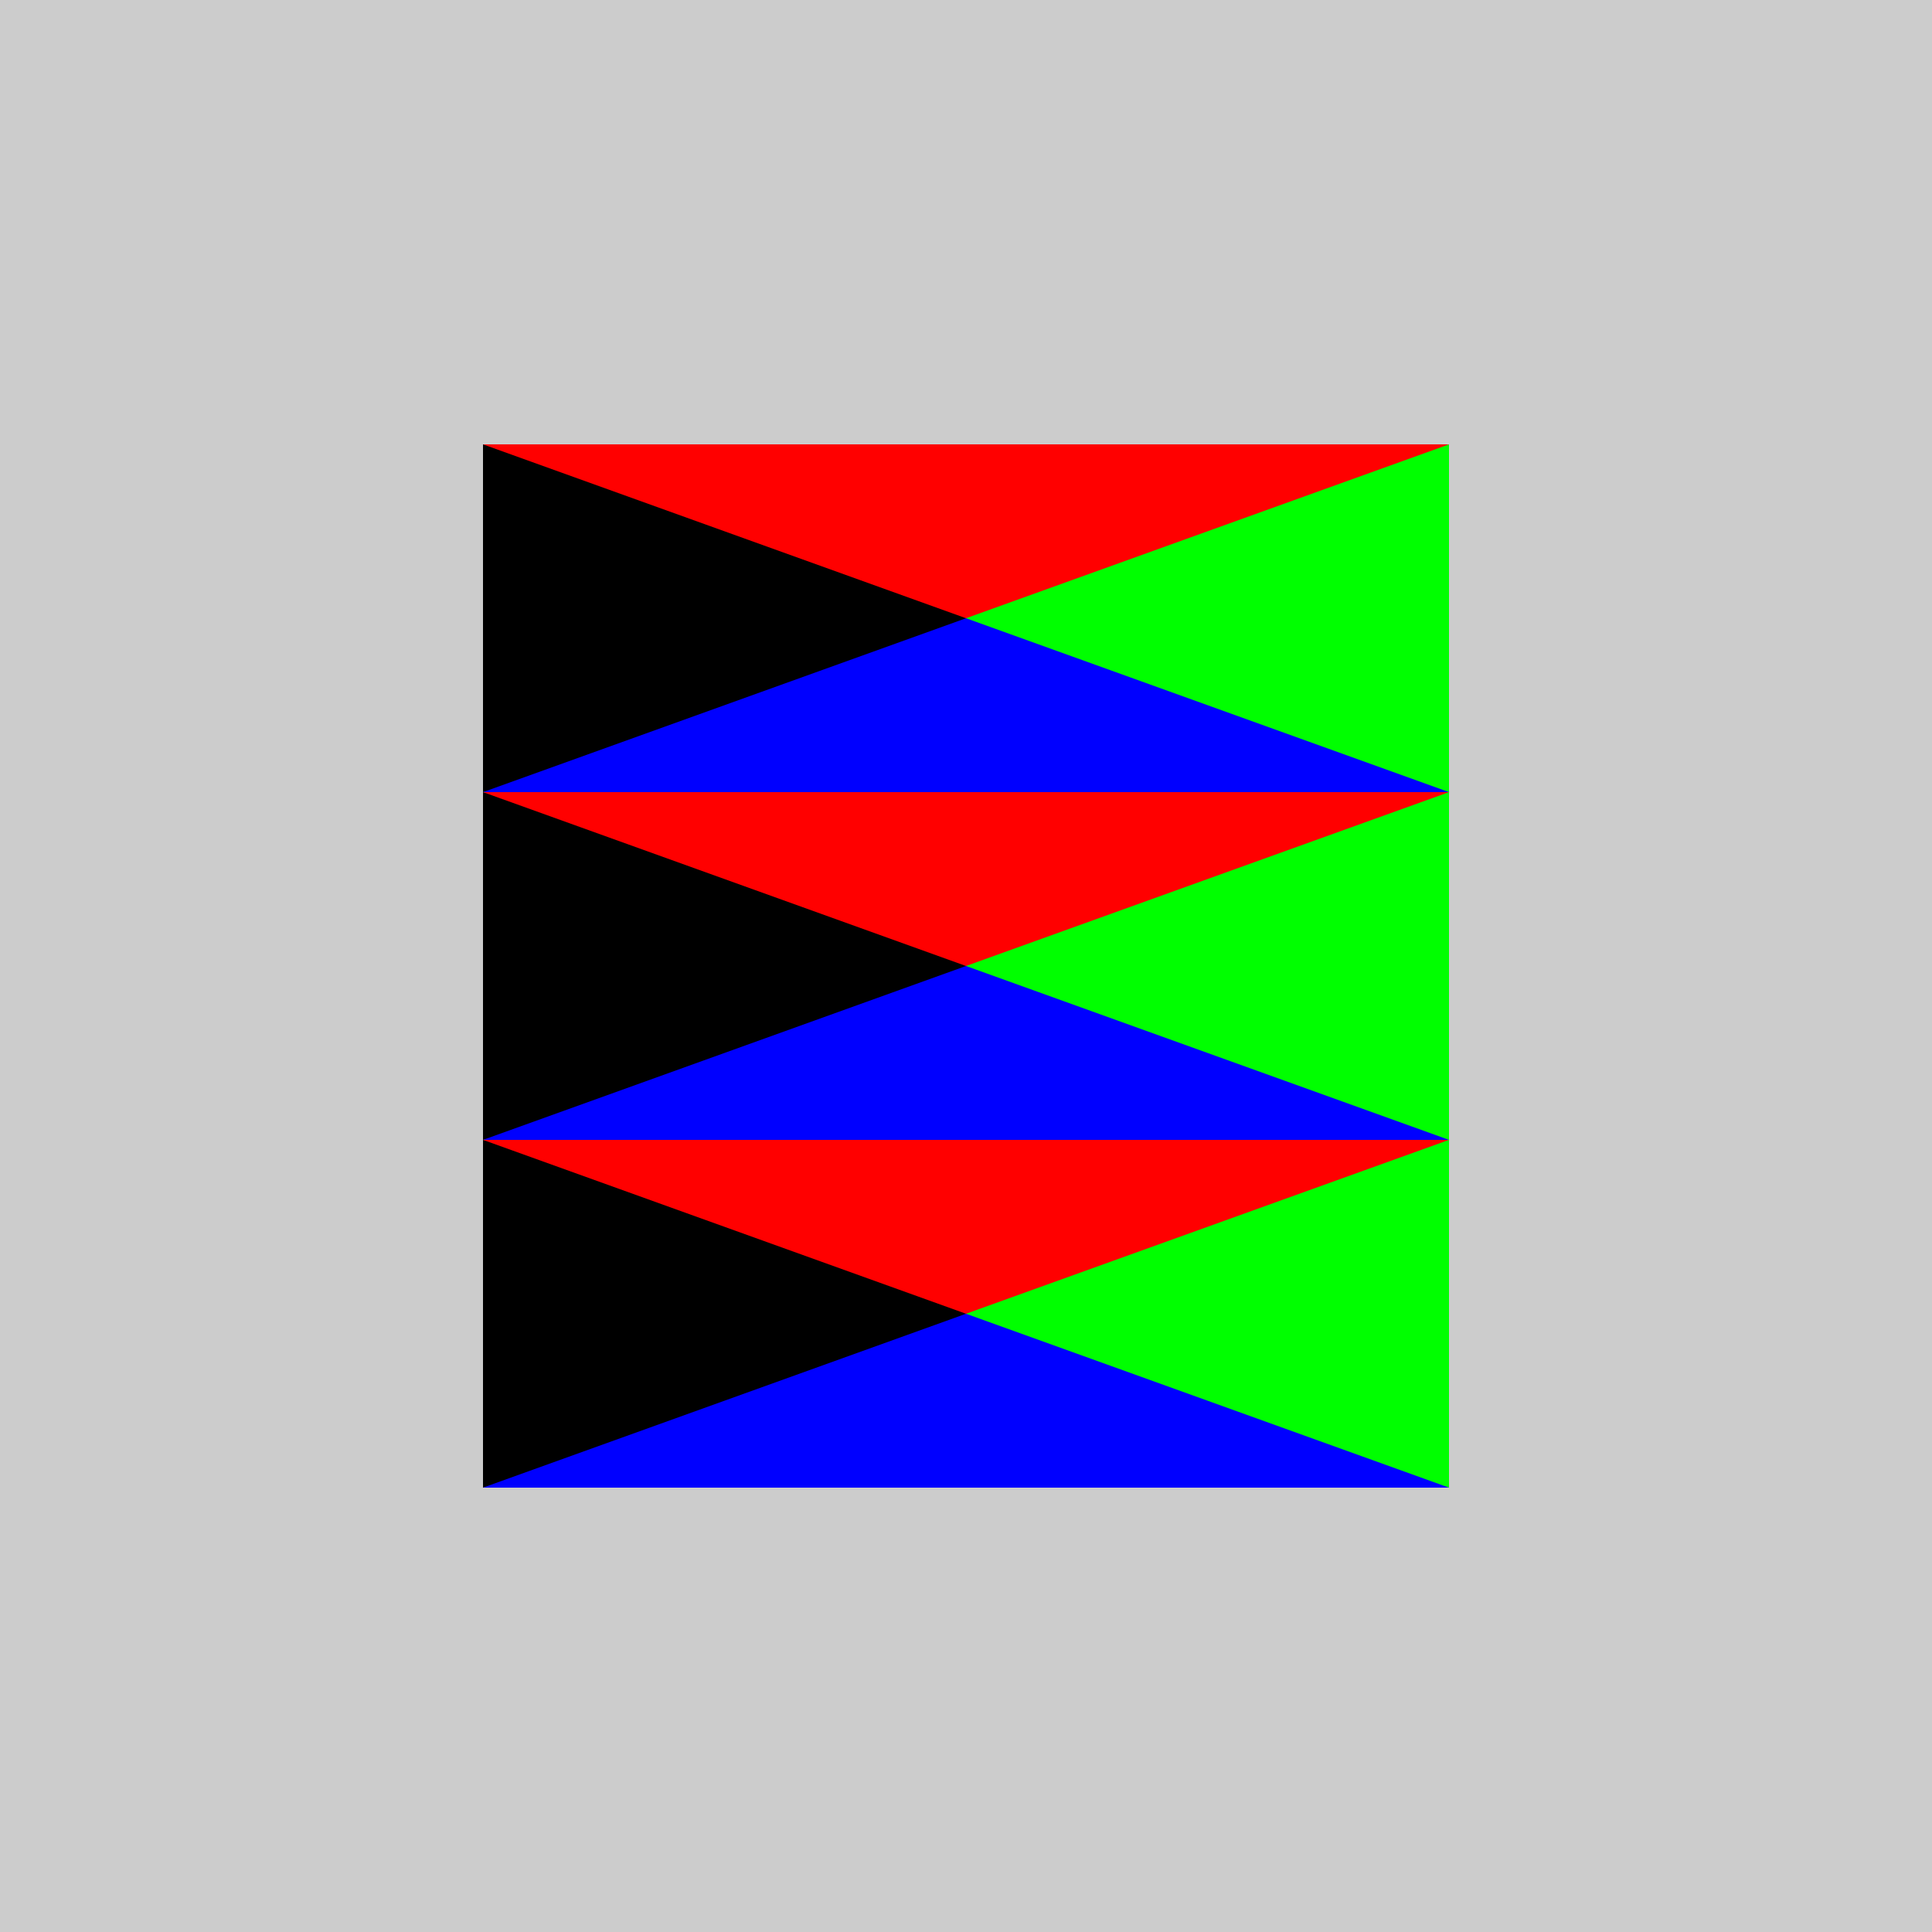 <?xml version="1.0" encoding="UTF-8" standalone="no"?>
<svg
   xmlns:dc="http://purl.org/dc/elements/1.1/"
   xmlns:cc="http://creativecommons.org/ns#"
   xmlns:rdf="http://www.w3.org/1999/02/22-rdf-syntax-ns#"
   xmlns:svg="http://www.w3.org/2000/svg"
   xmlns="http://www.w3.org/2000/svg"
   xmlns:xlink="http://www.w3.org/1999/xlink"
   xmlns:sodipodi="http://sodipodi.sourceforge.net/DTD/sodipodi-0.dtd"
   xmlns:inkscape="http://www.inkscape.org/namespaces/inkscape"
   version="1.1"
   viewBox="0 0 200 200"
   id="svg179"
   sodipodi:docname="A6.svg"
   inkscape:version="0.92.2 (5c3e80d, 2017-08-06)">
  <sodipodi:namedview
     pagecolor="#003af6"
     bordercolor="#ffffff"
     borderopacity="1"
     objecttolerance="10"
     gridtolerance="10"
     guidetolerance="10"
     inkscape:pageopacity="0.7450980392"
     inkscape:pageshadow="2"
     inkscape:window-width="1366"
     inkscape:window-height="705"
     id="namedview181"
     showgrid="false"
     inkscape:zoom="2.65"
     inkscape:cx="100"
     inkscape:cy="100"
     inkscape:window-x="-8"
     inkscape:window-y="-8"
     inkscape:window-maximized="1"
     inkscape:current-layer="slice8"
     guidecolor="#00ffe4"
     guideopacity="1"
     guidehicolor="#f000ff"
     guidehiopacity="1"
     inkscape:pagecheckerboard="true"
     borderlayer="true"
     inkscape:showpageshadow="false"
     showguides="true"
     inkscape:guide-bbox="true"
     inkscape:snap-intersection-paths="false"
     inkscape:snap-smooth-nodes="true" />
  <defs
     id="animation_styles">
    <linearGradient
       inkscape:collect="always"
       id="linearGradient945">
      <stop
         style="stop-color:#000080;stop-opacity:1;"
         offset="0"
         id="stop941" />
      <stop
         style="stop-color:#ffff00;stop-opacity:1"
         offset="1"
         id="stop943" />
    </linearGradient>
    <linearGradient
       inkscape:collect="always"
       id="linearGradient875">
      <stop
         style="stop-color:#00ffff;stop-opacity:1;"
         offset="0"
         id="stop871" />
      <stop
         style="stop-color:#000000;stop-opacity:1"
         offset="1"
         id="stop873" />
    </linearGradient>
    <style
       type="text/css"
       id="style14">
      @keyframes rotate360 {
        from { transform: rotate(0deg); }
        to   { transform: rotate(360deg); }
      }
      @-moz-keyframes rotate360 {
        from { -moz-transform: rotate(0deg); }
        to   { -moz-transform: rotate(360deg); }
      }
      @-webkit-keyframes rotate360 {
        from { -webkit-transform: rotate(0deg); }
        to   { -webkit-transform: rotate(360deg); }
      }

      .rotate_vert {
         animation: rotate360 16s linear infinite;
        -moz-animation: rotate360 16s linear infinite;
        -webkit-animation: rotate360 16s linear infinite;
      }

      .rotate_horiz {
         animation: rotate360 160s linear infinite;
         transform-origin: 50% 50%;
        -moz-animation: rotate360 160s linear infinite;
        -moz-transform-origin: 50% 50%;
        -webkit-animation: rotate360 160s linear infinite;
        -webkit-transform-origin: 50% 50%;
      }

      .object3D { stroke: #555555; fill: #eeeeee ; stroke-width: 1 }
    </style>
    <linearGradient
       inkscape:collect="always"
       xlink:href="#linearGradient875"
       id="linearGradient939"
       gradientUnits="userSpaceOnUse"
       x1="-50"
       y1="-50"
       x2="50"
       y2="50" />
    <linearGradient
       inkscape:collect="always"
       xlink:href="#linearGradient945"
       id="linearGradient1053"
       gradientUnits="userSpaceOnUse"
       x1="50"
       y1="-50"
       x2="-50"
       y2="50" />
  </defs>
  <g
     inkscape:groupmode="layer"
     id="layer3"
     inkscape:label="background">
    <path
       style="color:#000000;clip-rule:nonzero;display:inline;overflow:visible;visibility:visible;opacity:1;isolation:auto;mix-blend-mode:normal;color-interpolation:sRGB;color-interpolation-filters:linearRGB;solid-color:#000000;solid-opacity:1;vector-effect:none;fill:#cccccc;fill-opacity:1;fill-rule:nonzero;stroke:none;stroke-width:52.913;stroke-linecap:butt;stroke-linejoin:miter;stroke-miterlimit:4;stroke-dasharray:none;stroke-dashoffset:0;stroke-opacity:1;marker:none;paint-order:stroke markers fill;color-rendering:auto;image-rendering:auto;shape-rendering:auto;text-rendering:auto;enable-background:accumulate"
       d="m 0,8.526512829121202e-14 h 200 v 200 h -200 z"
       id="rect10492"
       inkscape:connector-curvature="0" />
  </g>
  <g
     inkscape:groupmode="layer"
     id="layer2"
     inkscape:label="animation"
     style="display:inline">
    <g
       class="rotate_horiz"
       id="object3D">
      <g
         class="object3D"
         transform="matrix(1,0,0,0.36,100,136)"
         id="g869"
         style="fill:#eeeeee;fill-opacity:1;stroke:none;stroke-width:1">
        <g
           id="g867"
           style="fill-opacity:1;stroke:none">
          <use
             class="rotate_vert"
             xlink:href="#slice8"
             id="use865"
             x="0"
             y="0"
             width="100%"
             height="100%"
             style="fill-opacity:1;stroke:none" />
        </g>
      </g>
      <g
         class="object3D"
         transform="matrix(1,0,0,0.36,100,100)"
         id="g176"
         style="fill:#eeeeee;fill-opacity:1;stroke:none;stroke-width:1">
        <g
           id="layer32"
           style="fill-opacity:1;stroke:none">
          <use
             class="rotate_vert"
             xlink:href="#slice8"
             id="use119"
             x="0"
             y="0"
             width="100%"
             height="100%"
             style="fill-opacity:1;stroke:none" />
        </g>
      </g>
      <g
         style="fill:#eeeeee;fill-opacity:1;stroke:none;stroke-width:1"
         id="g863"
         transform="matrix(1,0,0,0.36,100,64)"
         class="object3D">
        <g
           style="fill-opacity:1;stroke:none"
           id="g861">
          <use
             style="fill-opacity:1;stroke:none"
             height="100%"
             width="100%"
             y="0"
             x="0"
             id="use859"
             xlink:href="#slice8"
             class="rotate_vert" />
        </g>
      </g>
    </g>
  </g>
  <g
     inkscape:groupmode="layer"
     id="layer1"
     inkscape:label="slices in topview"
     style="display:none">
    <g
       id="slice8">
      <path
         style="fill:#00ff00;fill-opacity:1"
         d="m -3.694822225952521e-13,-25 50,-25 -8.8e-13,100 -50,-25 -25,-25 z"
         id="path1111"
         inkscape:connector-curvature="0"
         sodipodi:nodetypes="cccccc" />
      <path
         sodipodi:nodetypes="ccccc"
         inkscape:connector-curvature="0"
         id="path1129"
         d="m -3.694822225952521e-13,25 -50,25 3e-14,-100 50,25 z"
         style="fill:#000000;fill-opacity:1" />
      <path
         style="fill:#0000ff;fill-opacity:1"
         d="m 0,8.526512829121202e-14 50,50 h -100 z"
         id="path1087"
         inkscape:connector-curvature="0"
         sodipodi:nodetypes="cccc" />
      <path
         sodipodi:nodetypes="cccc"
         inkscape:connector-curvature="0"
         id="path1089"
         d="m 0,8.881784197001252e-14 -50,-50 h 100 z"
         style="fill:#ff0000;fill-opacity:1" />
    </g>
  </g>
  <g
     inkscape:groupmode="layer"
     id="layer4"
     inkscape:label="top" />
</svg>
